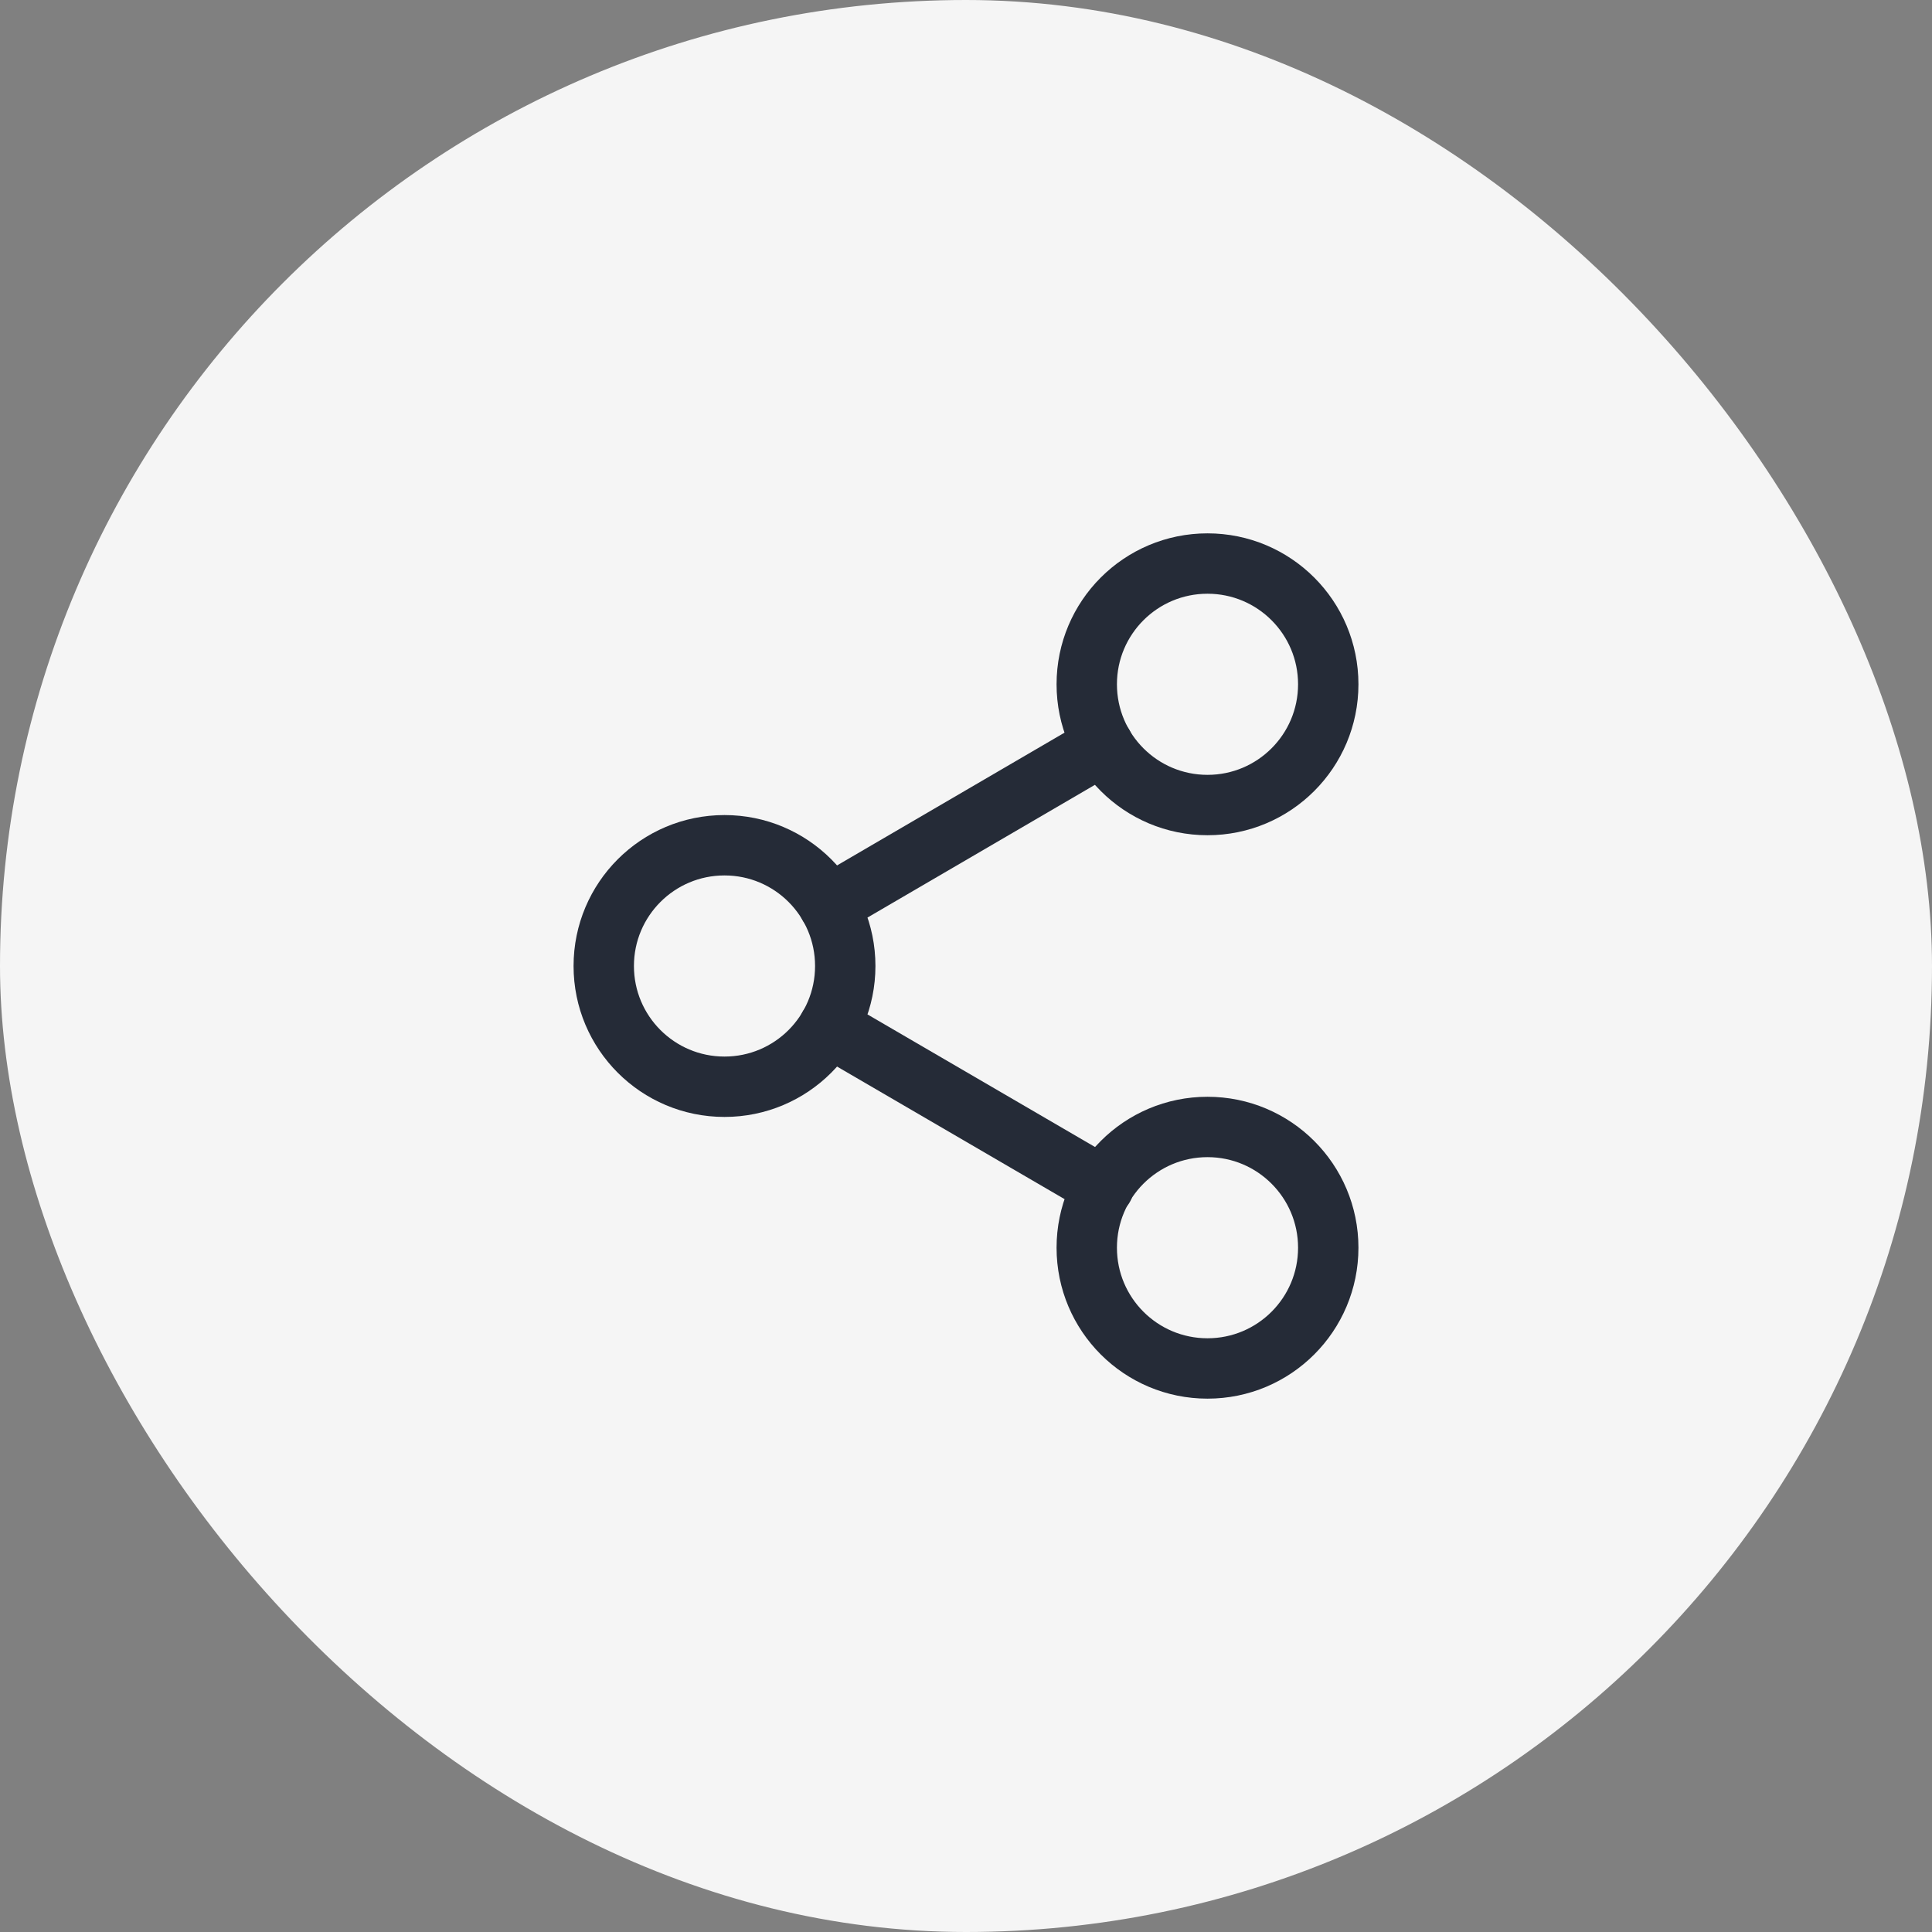<svg width="32" height="32" viewBox="0 0 32 32" fill="none" xmlns="http://www.w3.org/2000/svg">
<rect x="0" y="0" width="32" height="32" fill="#808080" stroke="none"/>
<rect width="32" height="32" rx="16" fill="#F5F5F5"/>
<path d="M20 13.334C21.105 13.334 22 12.438 22 11.334C22 10.229 21.105 9.334 20 9.334C18.895 9.334 18 10.229 18 11.334C18 12.438 18.895 13.334 20 13.334Z" stroke="#252B37" stroke-linecap="round" stroke-linejoin="round"/>
<path d="M12 18C13.105 18 14 17.105 14 16C14 14.895 13.105 14 12 14C10.895 14 10 14.895 10 16C10 17.105 10.895 18 12 18Z" stroke="#252B37" stroke-linecap="round" stroke-linejoin="round"/>
<path d="M20 22.666C21.105 22.666 22 21.771 22 20.666C22 19.562 21.105 18.666 20 18.666C18.895 18.666 18 19.562 18 20.666C18 21.771 18.895 22.666 20 22.666Z" stroke="#252B37" stroke-linecap="round" stroke-linejoin="round"/>
<path d="M13.727 17.007L18.28 19.66" stroke="#252B37" stroke-linecap="round" stroke-linejoin="round"/>
<path d="M18.273 12.34L13.727 14.993" stroke="#252B37" stroke-linecap="round" stroke-linejoin="round"/>
</svg>
